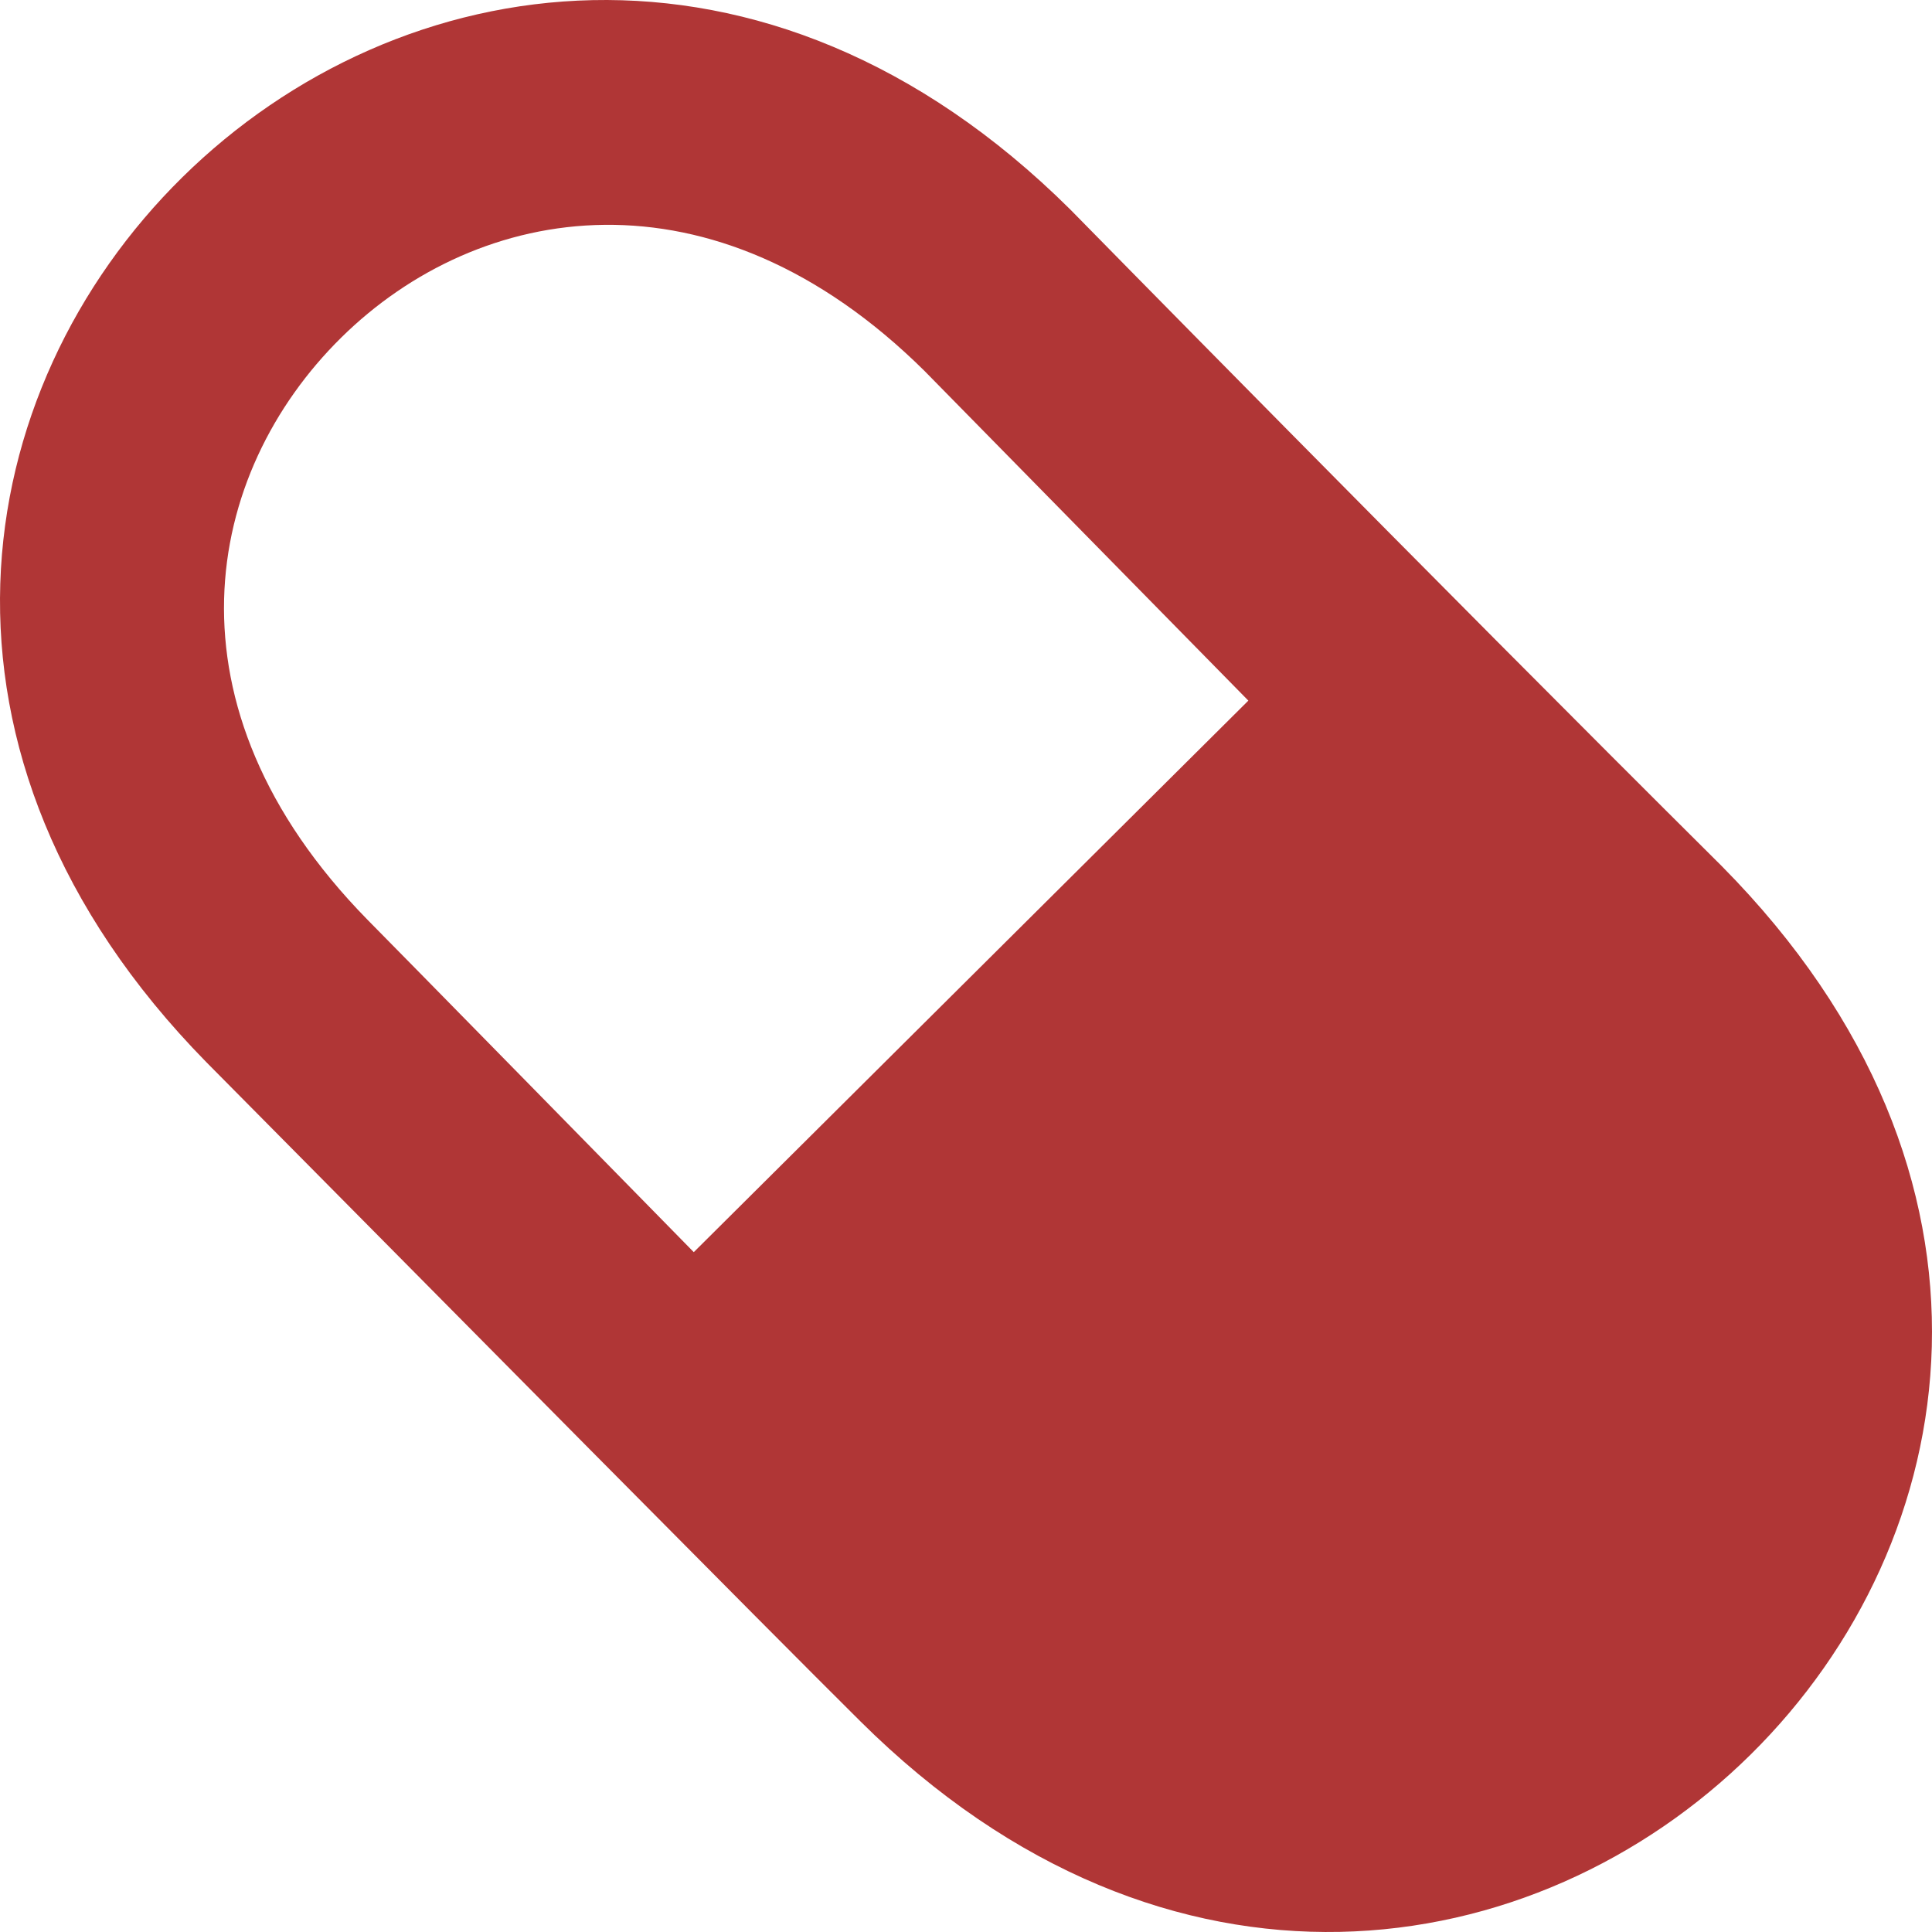 <?xml version="1.0" encoding="UTF-8"?> <svg xmlns="http://www.w3.org/2000/svg" width="90" height="90" viewBox="0 0 90 90" fill="none"><path fill-rule="evenodd" clip-rule="evenodd" d="M40.074 80.18C35.744 75.886 21.029 61.009 9.617 49.485C-18.565 20.771 21.396 -18.502 49.859 9.76C49.859 9.76 66.568 26.79 80.206 40.346C108.731 69.17 68.672 108.589 40.074 80.18ZM43.071 17.284C33.188 7.496 22.277 9.429 15.892 15.73C9.507 22.031 7.33 32.858 17.115 42.841C17.262 42.976 32.319 58.33 32.319 58.33L58.153 32.638L43.071 17.284Z" fill="#B03636"></path></svg> 